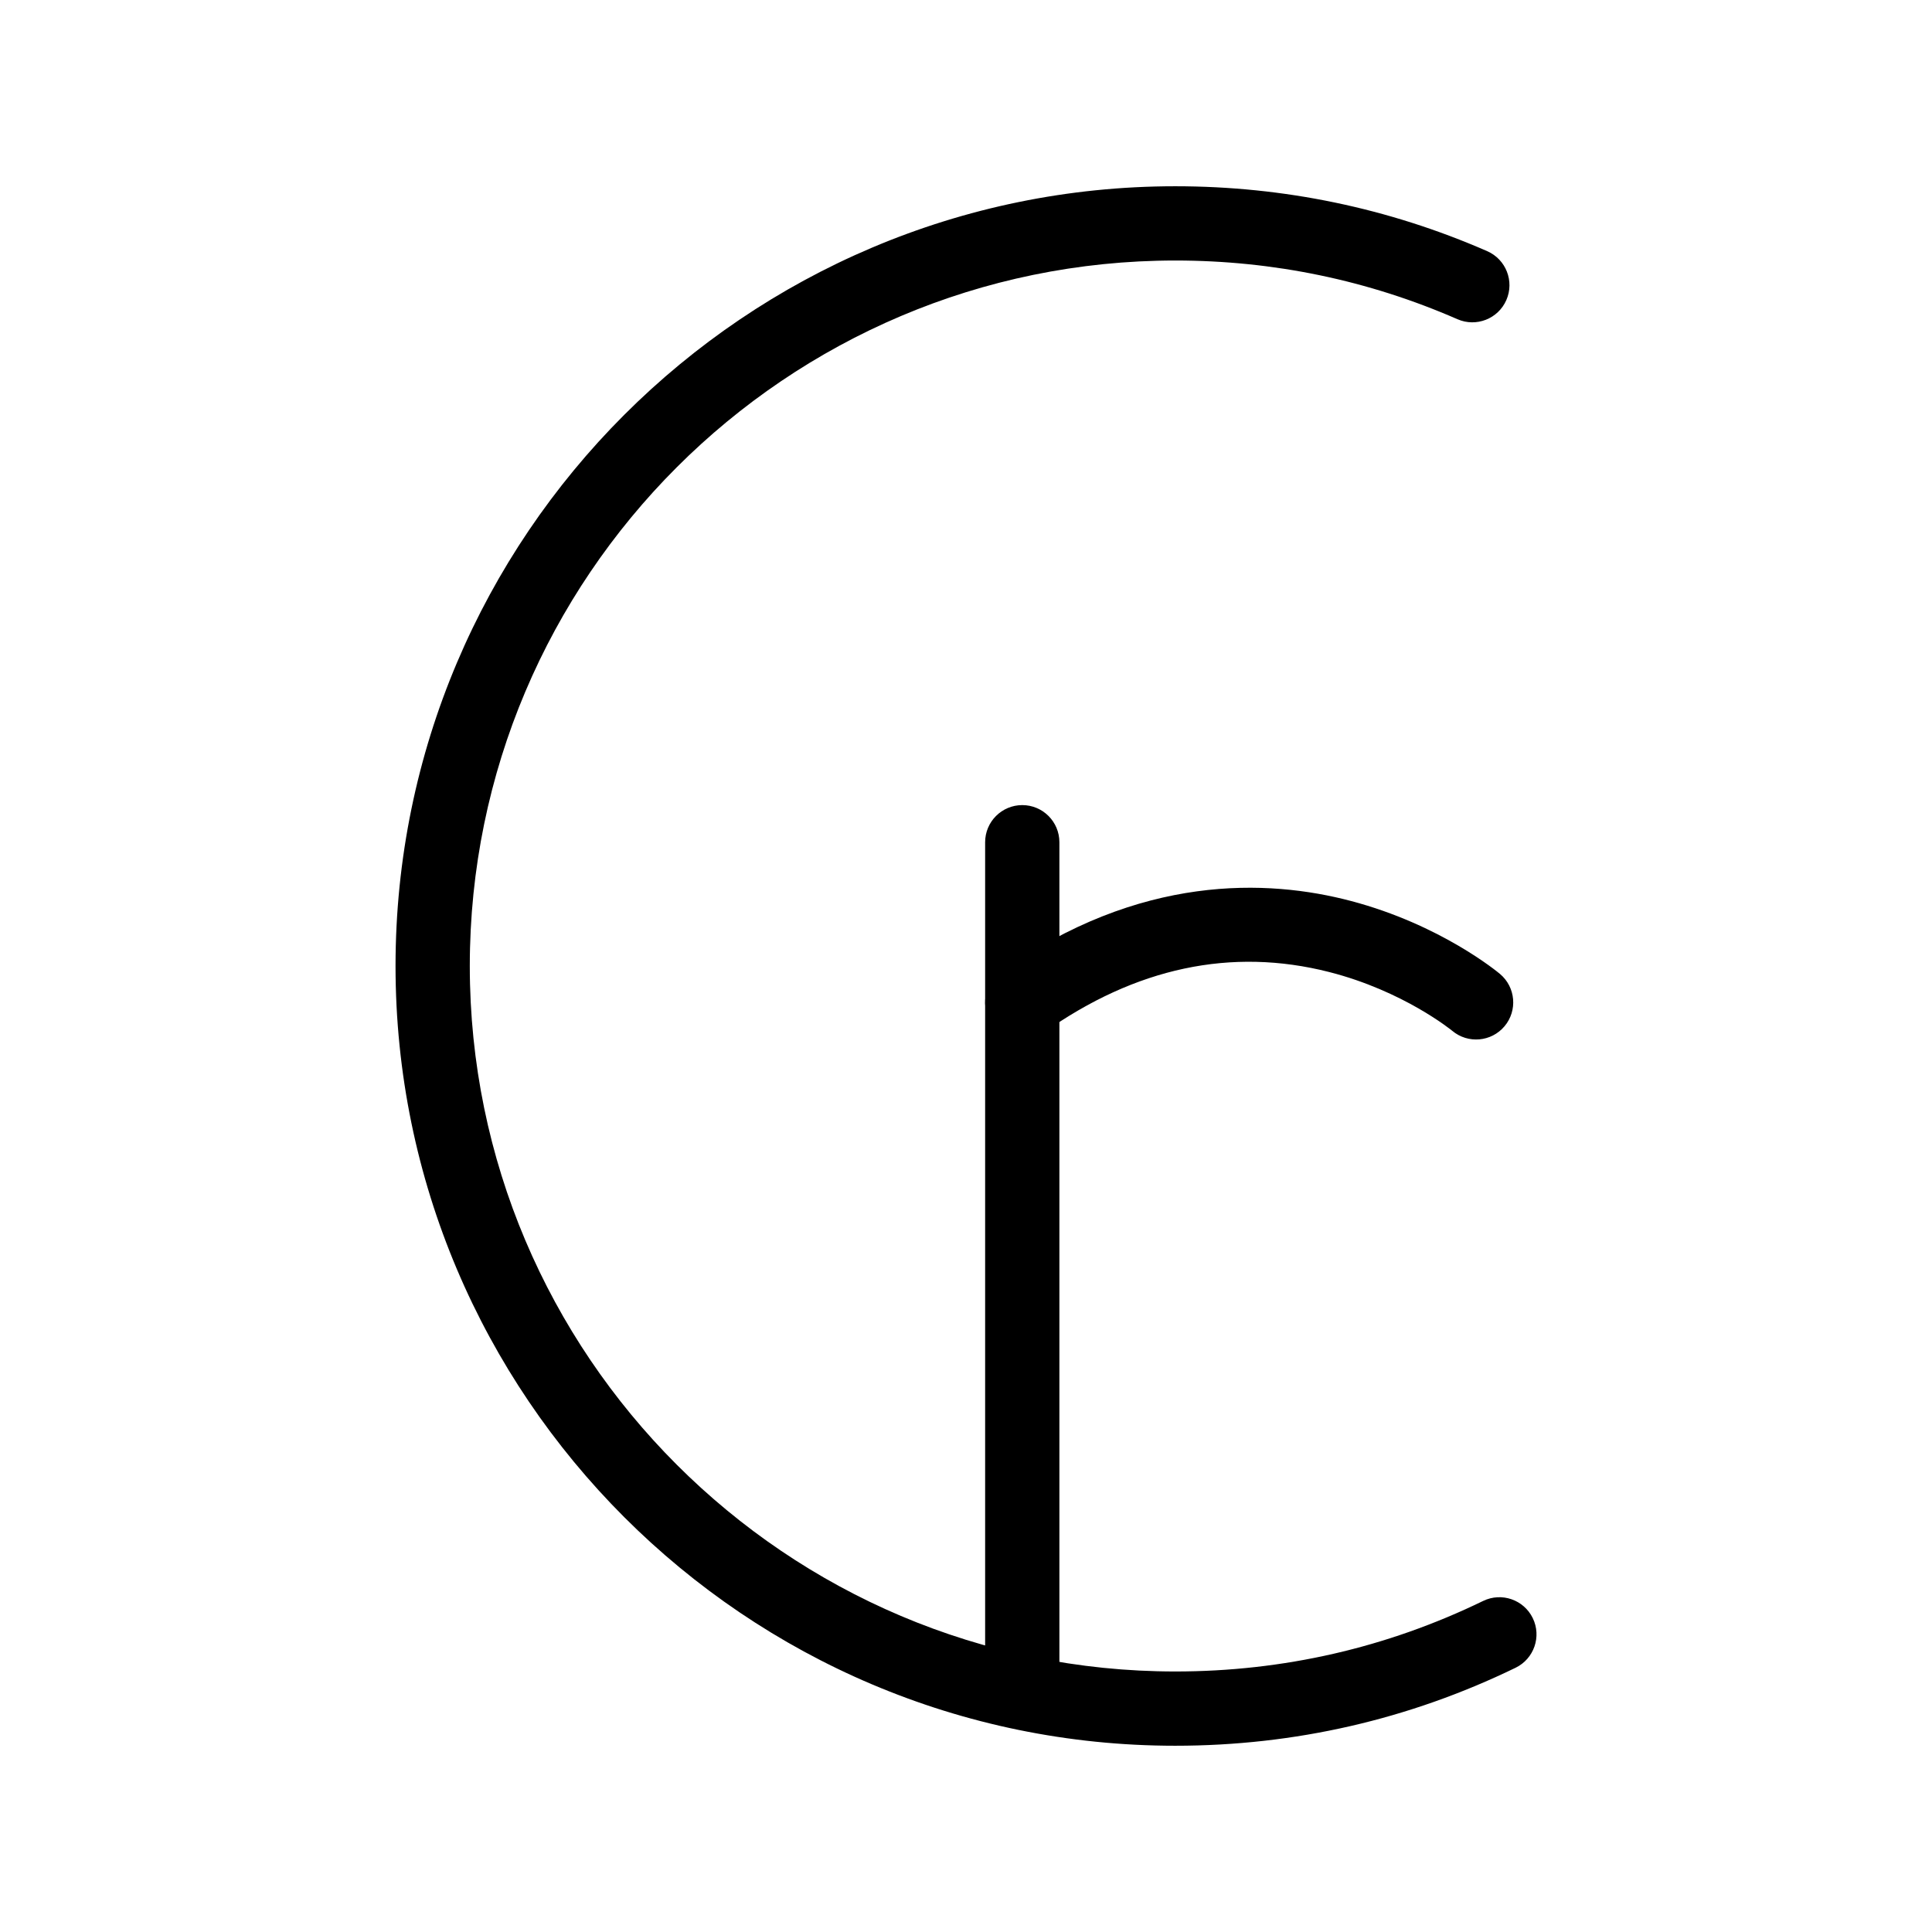 <?xml version="1.0" encoding="UTF-8"?>
<!-- Uploaded to: ICON Repo, www.svgrepo.com, Generator: ICON Repo Mixer Tools -->
<svg fill="#000000" width="800px" height="800px" version="1.1" viewBox="144 144 512 512" xmlns="http://www.w3.org/2000/svg">
 <g>
  <path d="m455.46 606.64c-113.94 0-206.64-92.699-206.64-206.64s92.699-206.64 206.64-206.64c28.73 0 56.539 5.785 82.66 17.199 4.981 2.176 7.254 7.977 5.078 12.957-2.176 4.981-7.977 7.254-12.957 5.078-23.621-10.324-48.781-15.555-74.781-15.555-103.09 0-186.96 83.871-186.96 186.96s83.871 186.96 186.96 186.96c28.609 0 56.059-6.289 81.586-18.691 4.887-2.371 10.773-0.34 13.152 4.551 2.375 4.887 0.336 10.777-4.551 13.152-28.234 13.711-58.578 20.668-90.188 20.668z"/>
  <path d="m414.91 595.71c-5.434 0-9.84-4.406-9.84-9.84v-218.67c0-5.434 4.406-9.84 9.84-9.84 5.434 0 9.84 4.406 9.84 9.84v218.67c0 5.434-4.406 9.84-9.84 9.84z"/>
  <path d="m414.92 419.48c-3.082 0-6.117-1.445-8.035-4.148-3.144-4.434-2.102-10.574 2.332-13.719 36.801-26.109 70.781-24.66 92.805-18.844 23.773 6.277 38.859 18.809 39.492 19.34 4.16 3.5 4.695 9.707 1.199 13.863-3.492 4.152-9.684 4.691-13.84 1.215-0.25-0.203-12.988-10.586-32.625-15.59-25.875-6.594-51.32-1.188-75.637 16.062-1.734 1.23-3.723 1.82-5.691 1.82z"/>
 </g>
</svg>